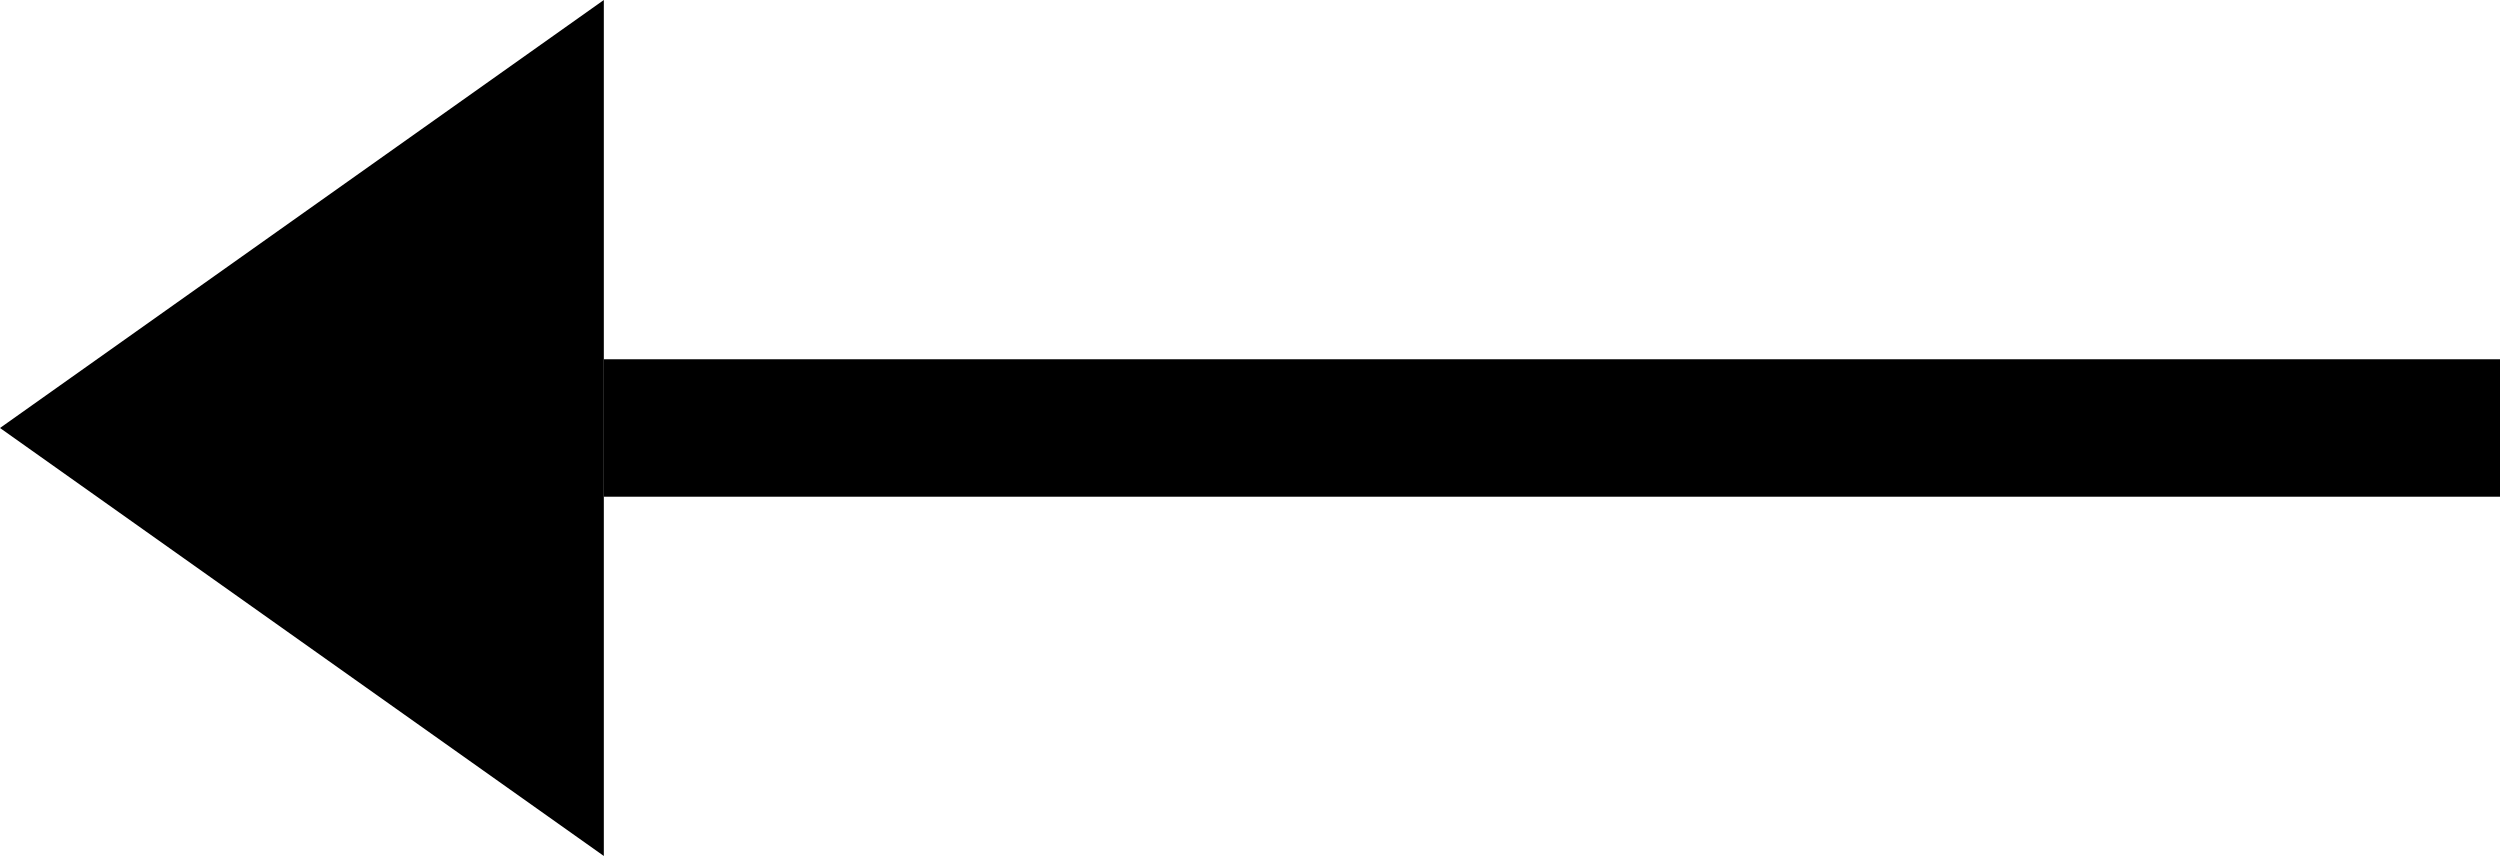 <svg xmlns="http://www.w3.org/2000/svg" width="25.065" height="8.582" viewBox="0 0 25.065 8.582">
  <g id="arrow_L" transform="translate(-1286.856 -11054.429)">
    <path id="Path_61" data-name="Path 61" d="M1205.843,37.72l6.054,4.291V33.429Z" transform="translate(81.013 11021)"/>
    <line id="Line_32" data-name="Line 32" x1="19.011" transform="translate(1292.91 11058.72)" fill="none" stroke="#000" stroke-miterlimit="10" stroke-width="1.378"/>
  </g>
</svg>

